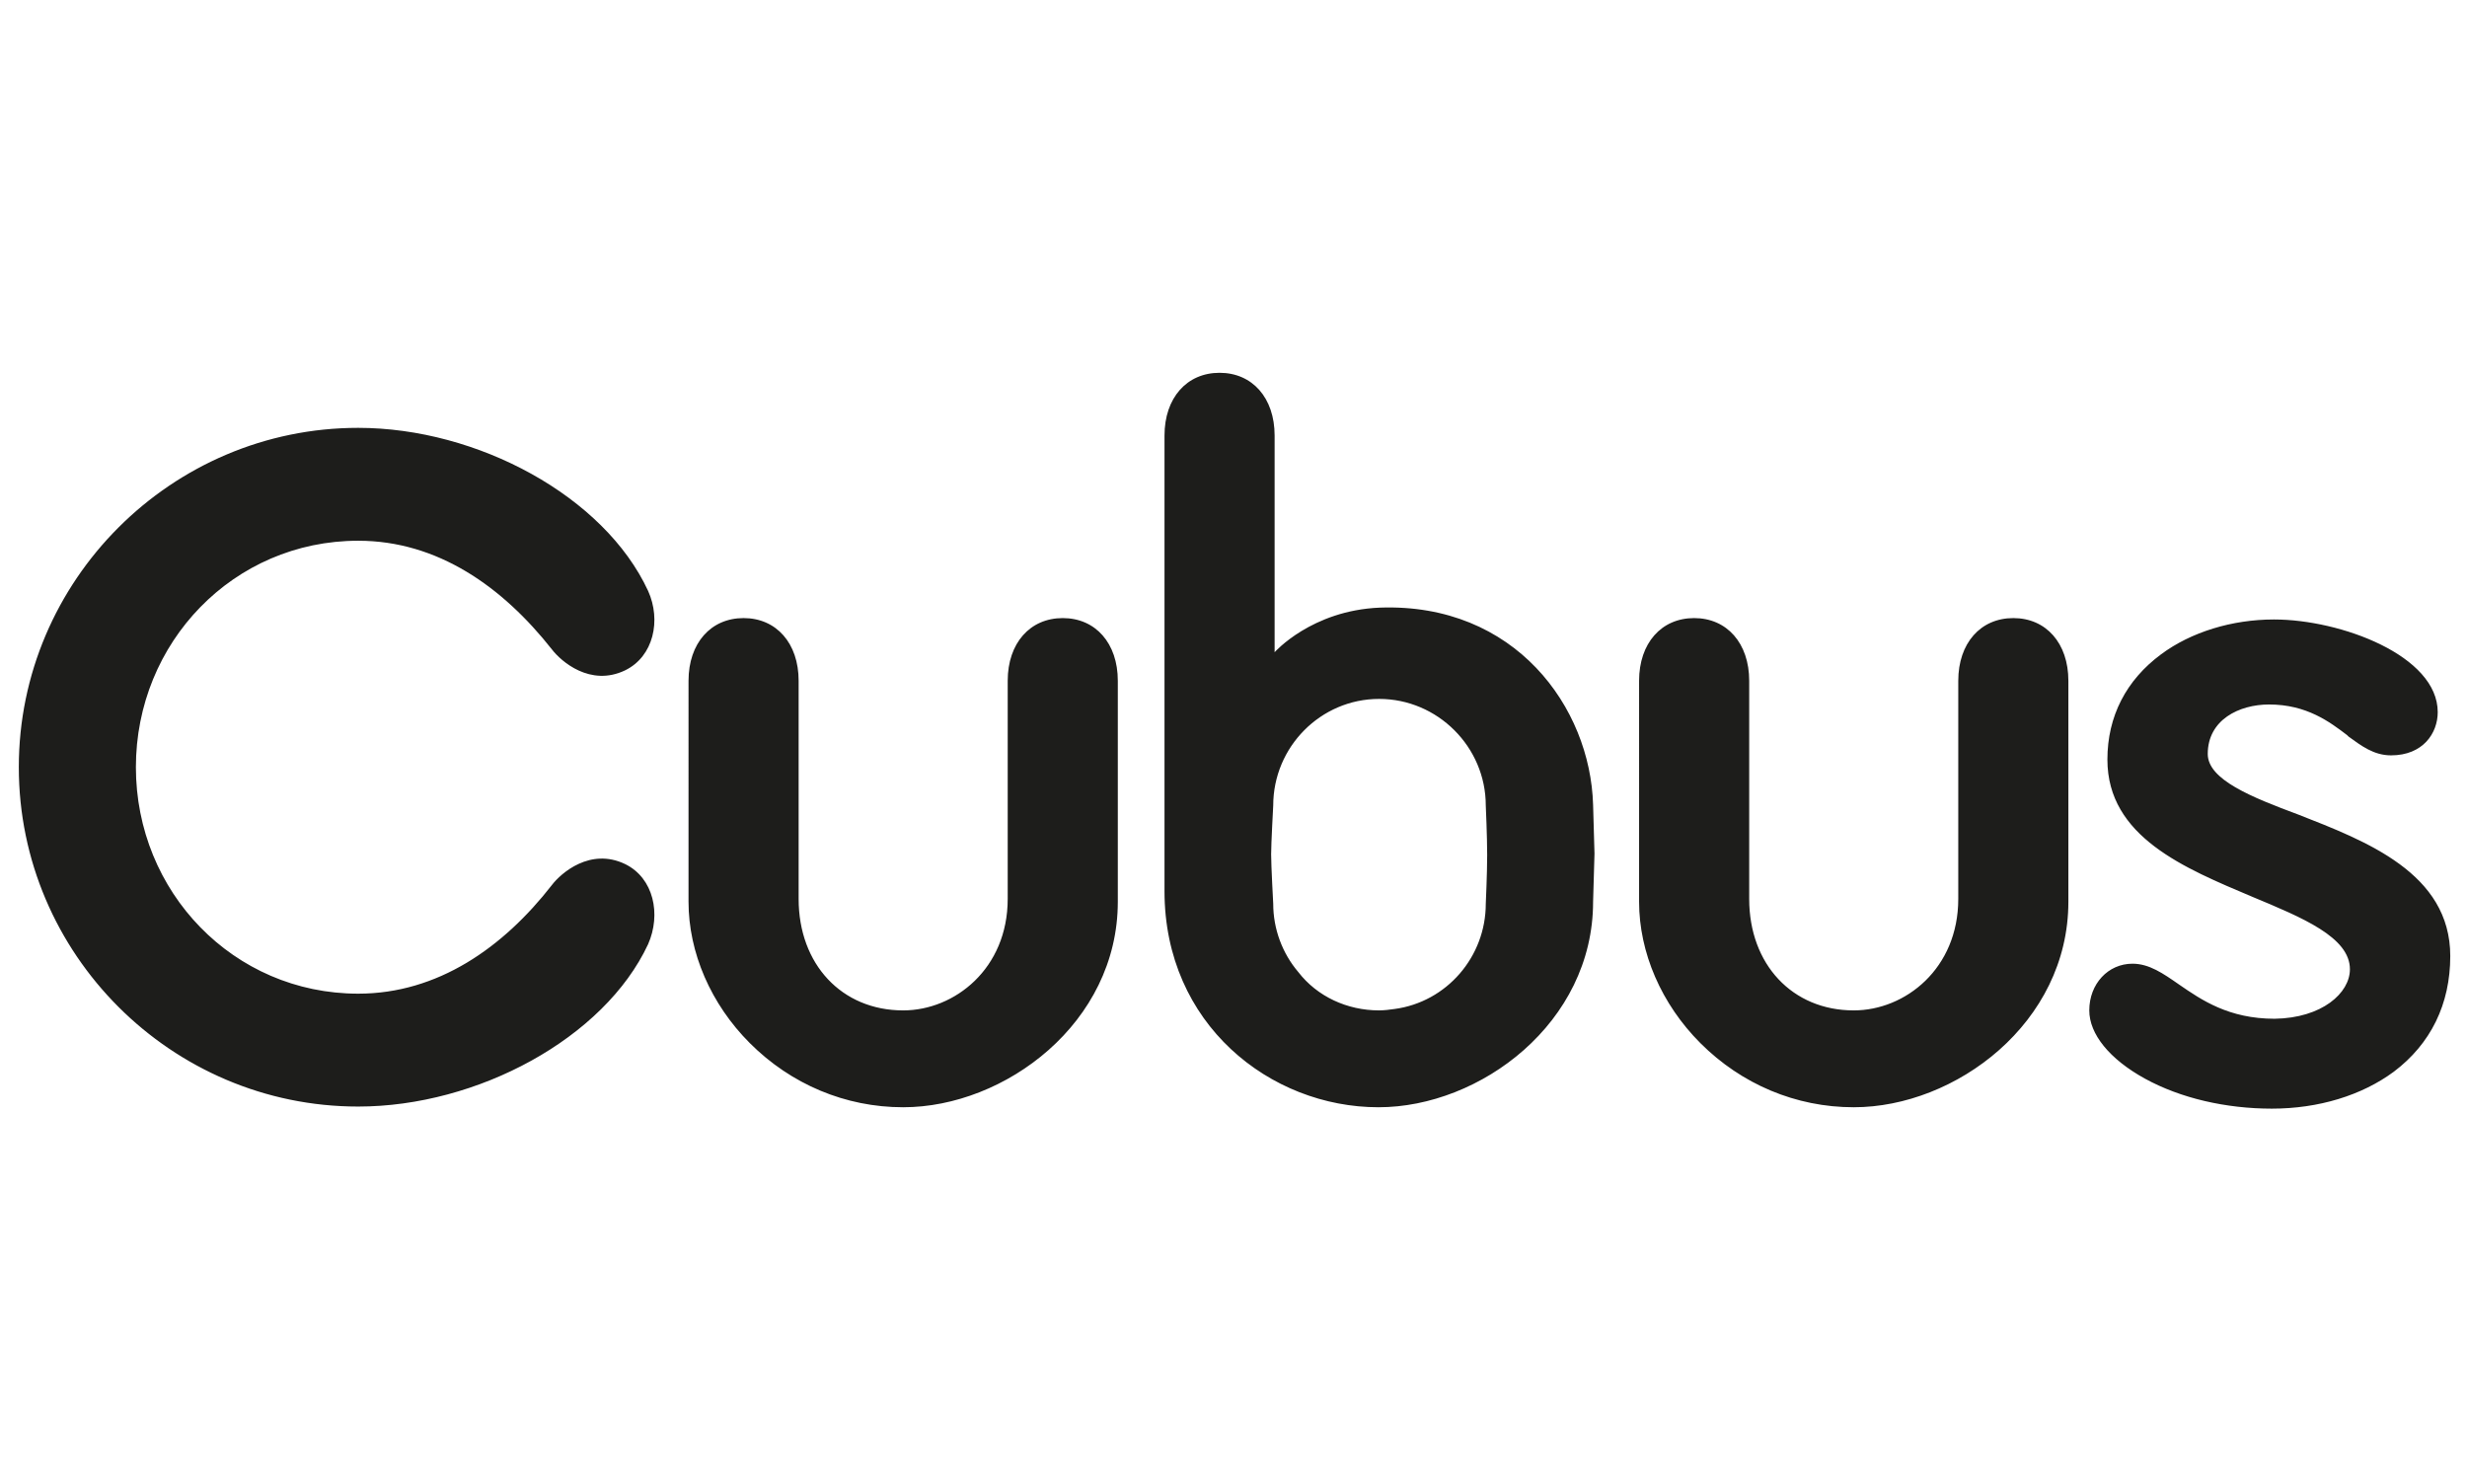 <svg xmlns="http://www.w3.org/2000/svg" width="354" height="213" viewBox="-2.7 -53.5 354 213"><path fill="#1D1D1B" d="M278.3 75.5V44.2c0-5.4 3.2-9 7.9-9s7.9 3.6 7.9 9v31.7c0 17.4-16.2 29.5-30.8 29.5-8.3 0-16.1-3.3-22-9.2-5.6-5.6-8.8-13-8.8-20.3V44.2c0-5.4 3.2-9 7.9-9s7.9 3.6 7.9 9v31.3c0 9.4 6.2 16 15 16 7.4 0 15-6 15-16zM87 70.5c-5-2.4-9.2 1.3-10.5 3-7 9-16.4 15.6-27.8 15.6-17.9 0-31.9-14.6-31.9-32.5s14-32.5 31.9-32.5c11.4 0 20.7 6.6 27.8 15.6 1.3 1.7 5.5 5.4 10.5 3 4.1-2 5.2-7.2 3.3-11.4C84 17.7 65.8 7.9 48.7 7.9 21.9 7.9 0 29.8 0 56.6c0 26.8 21.9 48.7 48.7 48.7 17.1 0 35.3-9.8 41.6-23.3 1.9-4.3.8-9.5-3.3-11.5zm54.9 5V44.2c0-5.4 3.2-9 7.9-9s7.9 3.6 7.9 9v31.7c0 17.4-16.2 29.5-30.8 29.5-8.3 0-16.1-3.3-22-9.2-5.6-5.6-8.8-13-8.8-20.3V44.2c0-5.4 3.2-9 7.9-9s7.9 3.6 7.9 9v31.3c0 9.4 6.2 16 15 16 7.4 0 15-6 15-16zm22.5-1.1V9c0-5.4 3.2-9 7.9-9s7.9 3.6 7.9 9v31.1s5.3-6 15.1-6.4C214.7 33 225.5 48 225.9 62l.2 7-.2 6.9c0 17.4-16.2 29.5-30.8 29.5-15.5 0-30.7-11.9-30.7-31zM180 62.1s-.3 5.5-.3 7c0 1.6.3 7.1.3 7.1 0 3.6 1.3 7.1 3.6 9.8 2.7 3.5 7 5.5 11.6 5.5.7 0 1.5-.1 2.2-.2 7.5-1 13.1-7.5 13.1-15.1 0 0 .2-4.3.2-7s-.2-7.1-.2-7.1c0-8.4-6.9-15.3-15.3-15.3S180 53.7 180 62.1zm154.5 23.5c0-4.6-6.8-7.4-14-10.4-9.7-4.1-20.8-8.6-20.8-19.7 0-6.2 2.7-11.4 7.7-15.1 4.3-3.2 10.2-5 16.2-5 9.6 0 23.5 5.2 23.5 13.3 0 3-2.1 6.2-6.7 6.2-2.5 0-4.3-1.4-6.1-2.7l-.2-.2c-2.5-1.9-5.8-4.4-11.2-4.4-4.3 0-8.8 2.2-8.8 7.1 0 3.7 6.3 6.2 13 8.7 9.7 3.8 21.8 8.4 21.8 20.3 0 6.9-2.8 12.6-8.1 16.6-4.6 3.4-10.8 5.3-17.5 5.3-6.6 0-13.1-1.5-18.2-4.3s-8-6.4-8-9.8c0-3.8 2.7-6.7 6.2-6.7 2.4 0 4.4 1.4 6.7 3 3.2 2.2 7.1 4.9 13.7 4.9 6.8-.1 10.8-3.7 10.8-7.1z"/></svg>